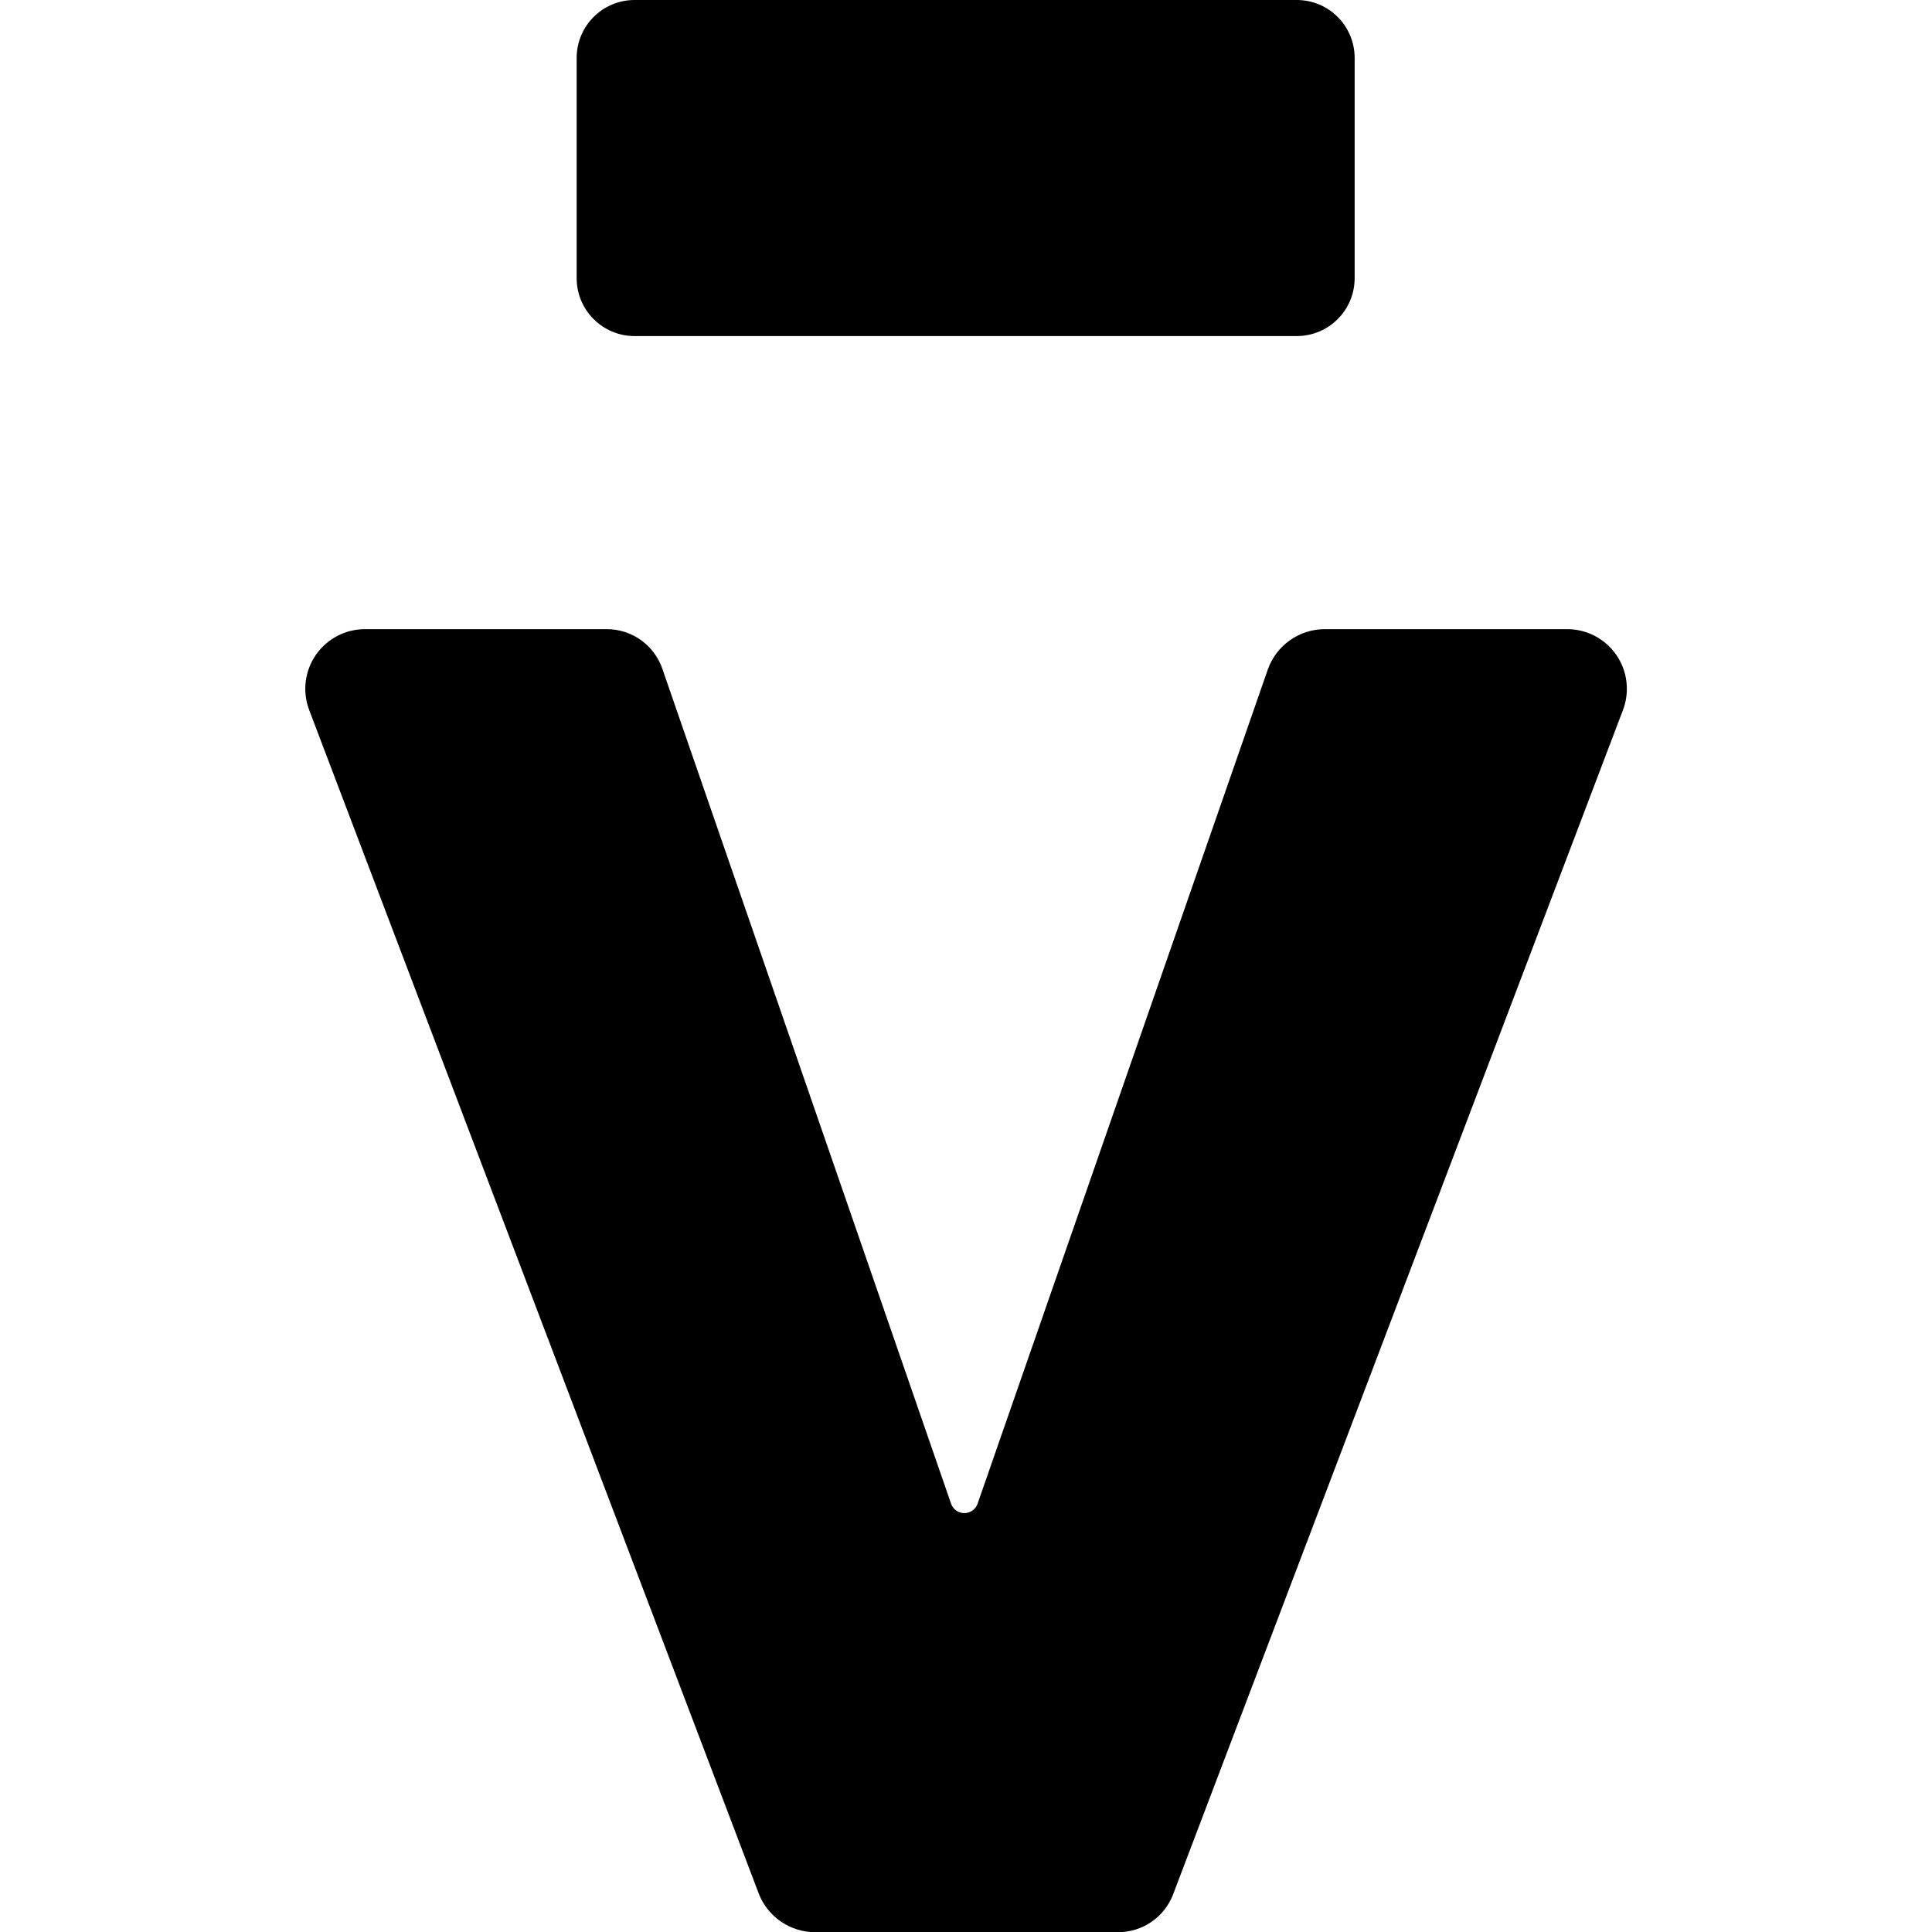 <?xml version="1.0" encoding="UTF-8"?> <svg xmlns="http://www.w3.org/2000/svg" xmlns:xlink="http://www.w3.org/1999/xlink" version="1.1" width="1000" height="1000"><style> #light-icon { display: inline; } #dark-icon { display: none; } @media (prefers-color-scheme: dark) { #light-icon { display: none; } #dark-icon { display: inline; } } </style><g id="light-icon"><svg xmlns="http://www.w3.org/2000/svg" xmlns:xlink="http://www.w3.org/1999/xlink" version="1.1" width="1000" height="1000"><g><g transform="matrix(0.927,0,0,0.927,158.017,0)"><svg xmlns="http://www.w3.org/2000/svg" xmlns:xlink="http://www.w3.org/1999/xlink" version="1.1" width="738" height="1079"><svg xmlns="http://www.w3.org/2000/svg" width="738" height="1079" viewBox="0 0 738 1079" fill="none"><path d="M360.631 839.758L199.508 373.827C197.334 367.239 193.13 361.509 187.499 357.46C181.868 353.411 175.099 351.251 168.164 351.29H33.486C28.084 351.26 22.756 352.545 17.962 355.034C13.167 357.524 9.049 361.143 5.964 365.579C2.879 370.016 0.919 375.136 0.254 380.5C-0.412 385.863 0.237 391.307 2.143 396.364L253.379 1057.78C255.914 1064.01 260.251 1069.35 265.835 1073.1C271.418 1076.86 277.995 1078.86 284.722 1078.85H453.682C460.356 1078.89 466.885 1076.9 472.398 1073.13C477.91 1069.37 482.145 1064.01 484.535 1057.78L735.771 396.364C737.677 391.307 738.326 385.863 737.66 380.5C736.995 375.136 735.035 370.016 731.95 365.579C728.865 361.143 724.747 357.524 719.953 355.034C715.158 352.545 709.829 351.26 704.427 351.29H569.26C562.276 351.295 555.466 353.465 549.766 357.501C544.065 361.536 539.755 367.24 537.427 373.827L375.324 839.758C374.767 841.258 373.765 842.552 372.452 843.465C371.138 844.379 369.577 844.869 367.978 844.869C366.378 844.869 364.817 844.379 363.504 843.465C362.19 842.552 361.188 841.258 360.631 839.758Z" fill="black"></path><path d="M553.598 0H183.846C165.995 0 151.523 14.477 151.523 32.336V155.31C151.523 173.169 165.995 187.646 183.846 187.646H553.598C571.449 187.646 585.921 173.169 585.921 155.31V32.336C585.921 14.477 571.449 0 553.598 0Z" fill="black"></path></svg></svg></g></g></svg></g><g id="dark-icon"><svg xmlns="http://www.w3.org/2000/svg" xmlns:xlink="http://www.w3.org/1999/xlink" version="1.1" width="1000" height="1000"><g><g transform="matrix(0.927,0,0,0.927,158.017,0)"><svg xmlns="http://www.w3.org/2000/svg" xmlns:xlink="http://www.w3.org/1999/xlink" version="1.1" width="738" height="1079"><svg xmlns="http://www.w3.org/2000/svg" width="738" height="1079" viewBox="0 0 738 1079" fill="none"><path d="M360.631 839.758L199.508 373.827C197.334 367.239 193.13 361.509 187.499 357.46C181.868 353.411 175.099 351.251 168.164 351.29H33.486C28.084 351.26 22.756 352.545 17.962 355.034C13.167 357.524 9.049 361.143 5.964 365.579C2.879 370.016 0.919 375.136 0.254 380.5C-0.412 385.863 0.237 391.307 2.143 396.364L253.379 1057.78C255.914 1064.01 260.251 1069.35 265.835 1073.1C271.418 1076.86 277.995 1078.86 284.722 1078.85H453.682C460.356 1078.89 466.885 1076.9 472.398 1073.13C477.91 1069.37 482.145 1064.01 484.535 1057.78L735.771 396.364C737.677 391.307 738.326 385.863 737.66 380.5C736.995 375.136 735.035 370.016 731.95 365.579C728.865 361.143 724.747 357.524 719.953 355.034C715.158 352.545 709.829 351.26 704.427 351.29H569.26C562.276 351.295 555.466 353.465 549.766 357.501C544.065 361.536 539.755 367.24 537.427 373.827L375.324 839.758C374.767 841.258 373.765 842.552 372.452 843.465C371.138 844.379 369.577 844.869 367.978 844.869C366.378 844.869 364.817 844.379 363.504 843.465C362.19 842.552 361.188 841.258 360.631 839.758Z" fill="white"></path><path d="M553.598 0H183.846C165.995 0 151.523 14.477 151.523 32.336V155.31C151.523 173.169 165.995 187.646 183.846 187.646H553.598C571.449 187.646 585.921 173.169 585.921 155.31V32.336C585.921 14.477 571.449 0 553.598 0Z" fill="white"></path></svg></svg></g></g></svg></g></svg> 